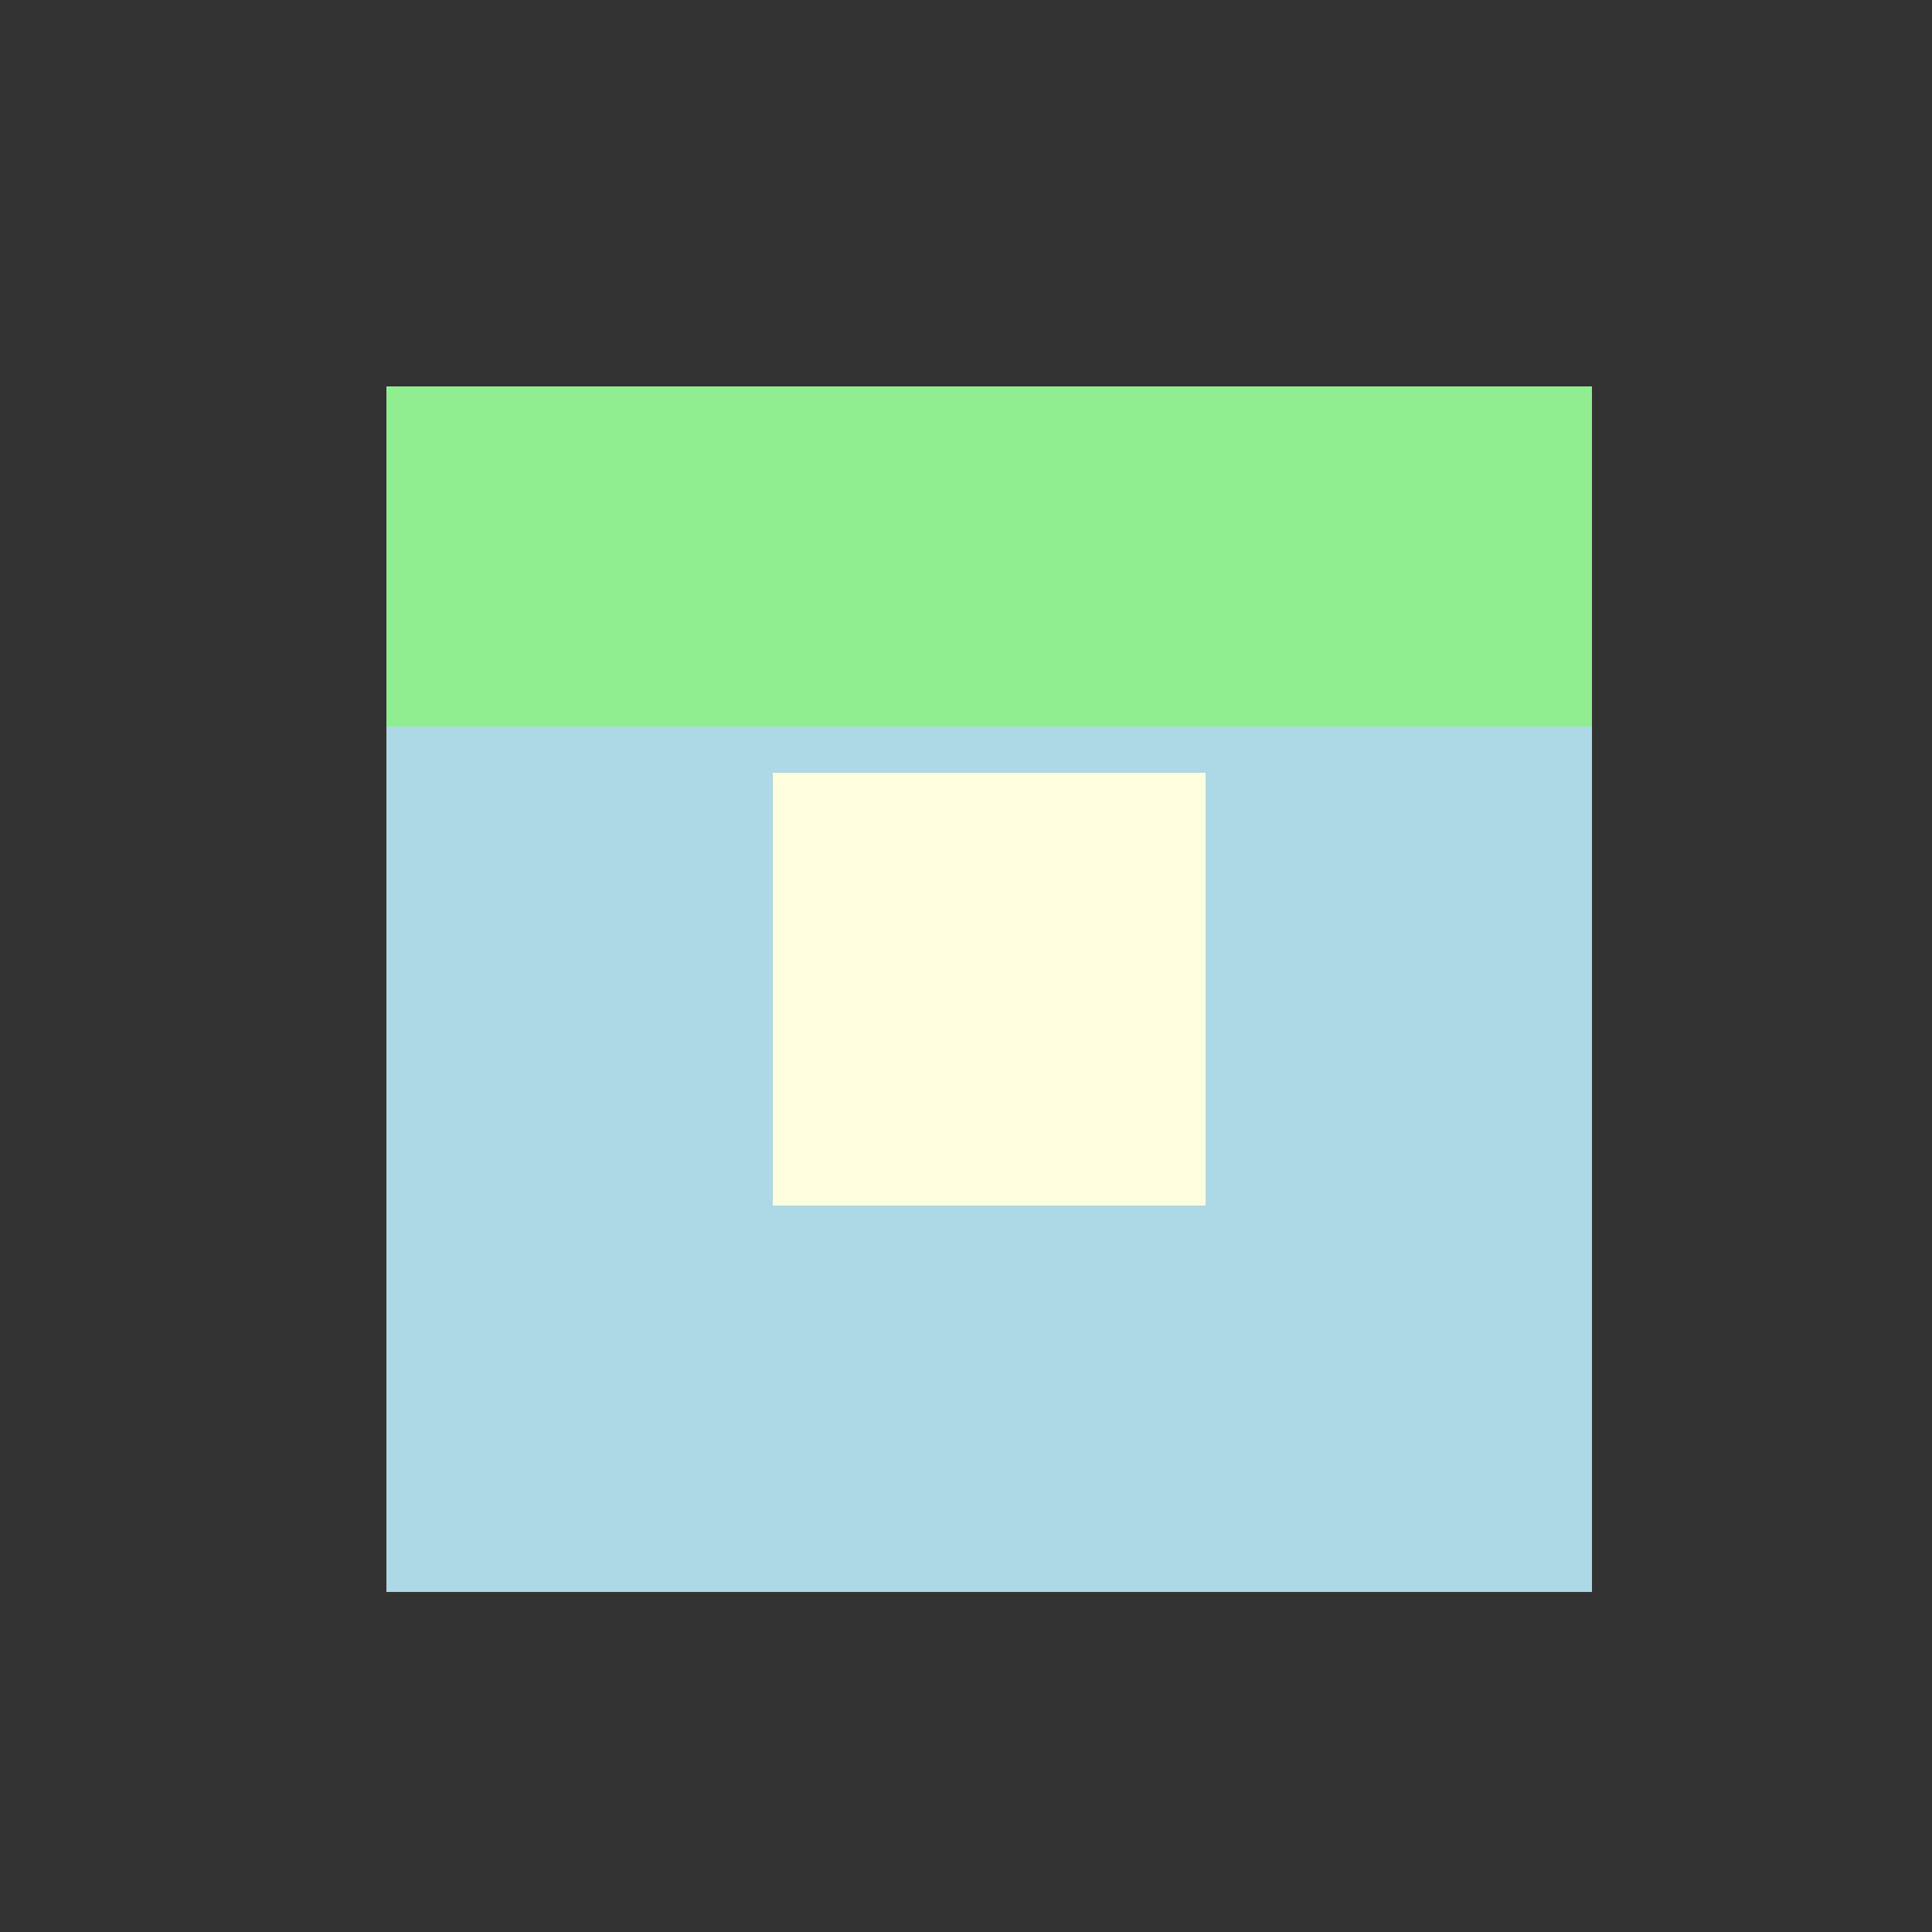 <!--

Generated by DrawGPT.
Free, open source, AI generated images in SVG, PNG, and HTML Canvas format.
https://drawgpt.ai

Created: 2023-11-03T06:09:01.538Z
Link: https://drawgpt.ai/prompt/116697/

-->
<svg xmlns="http://www.w3.org/2000/svg" xmlns:xlink="http://www.w3.org/1999/xlink" width="500" height="500"><rect width="100%" height="100%" fill="#333333" stroke="none"/><defs/><g><rect fill="lightblue" stroke="none" x="100" y="100" width="312" height="312"/><rect fill="lightyellow" stroke="none" x="200" y="200" width="112" height="112"/><rect fill="lightgreen" stroke="none" x="100" y="100" width="312" height="88"/></g></svg>